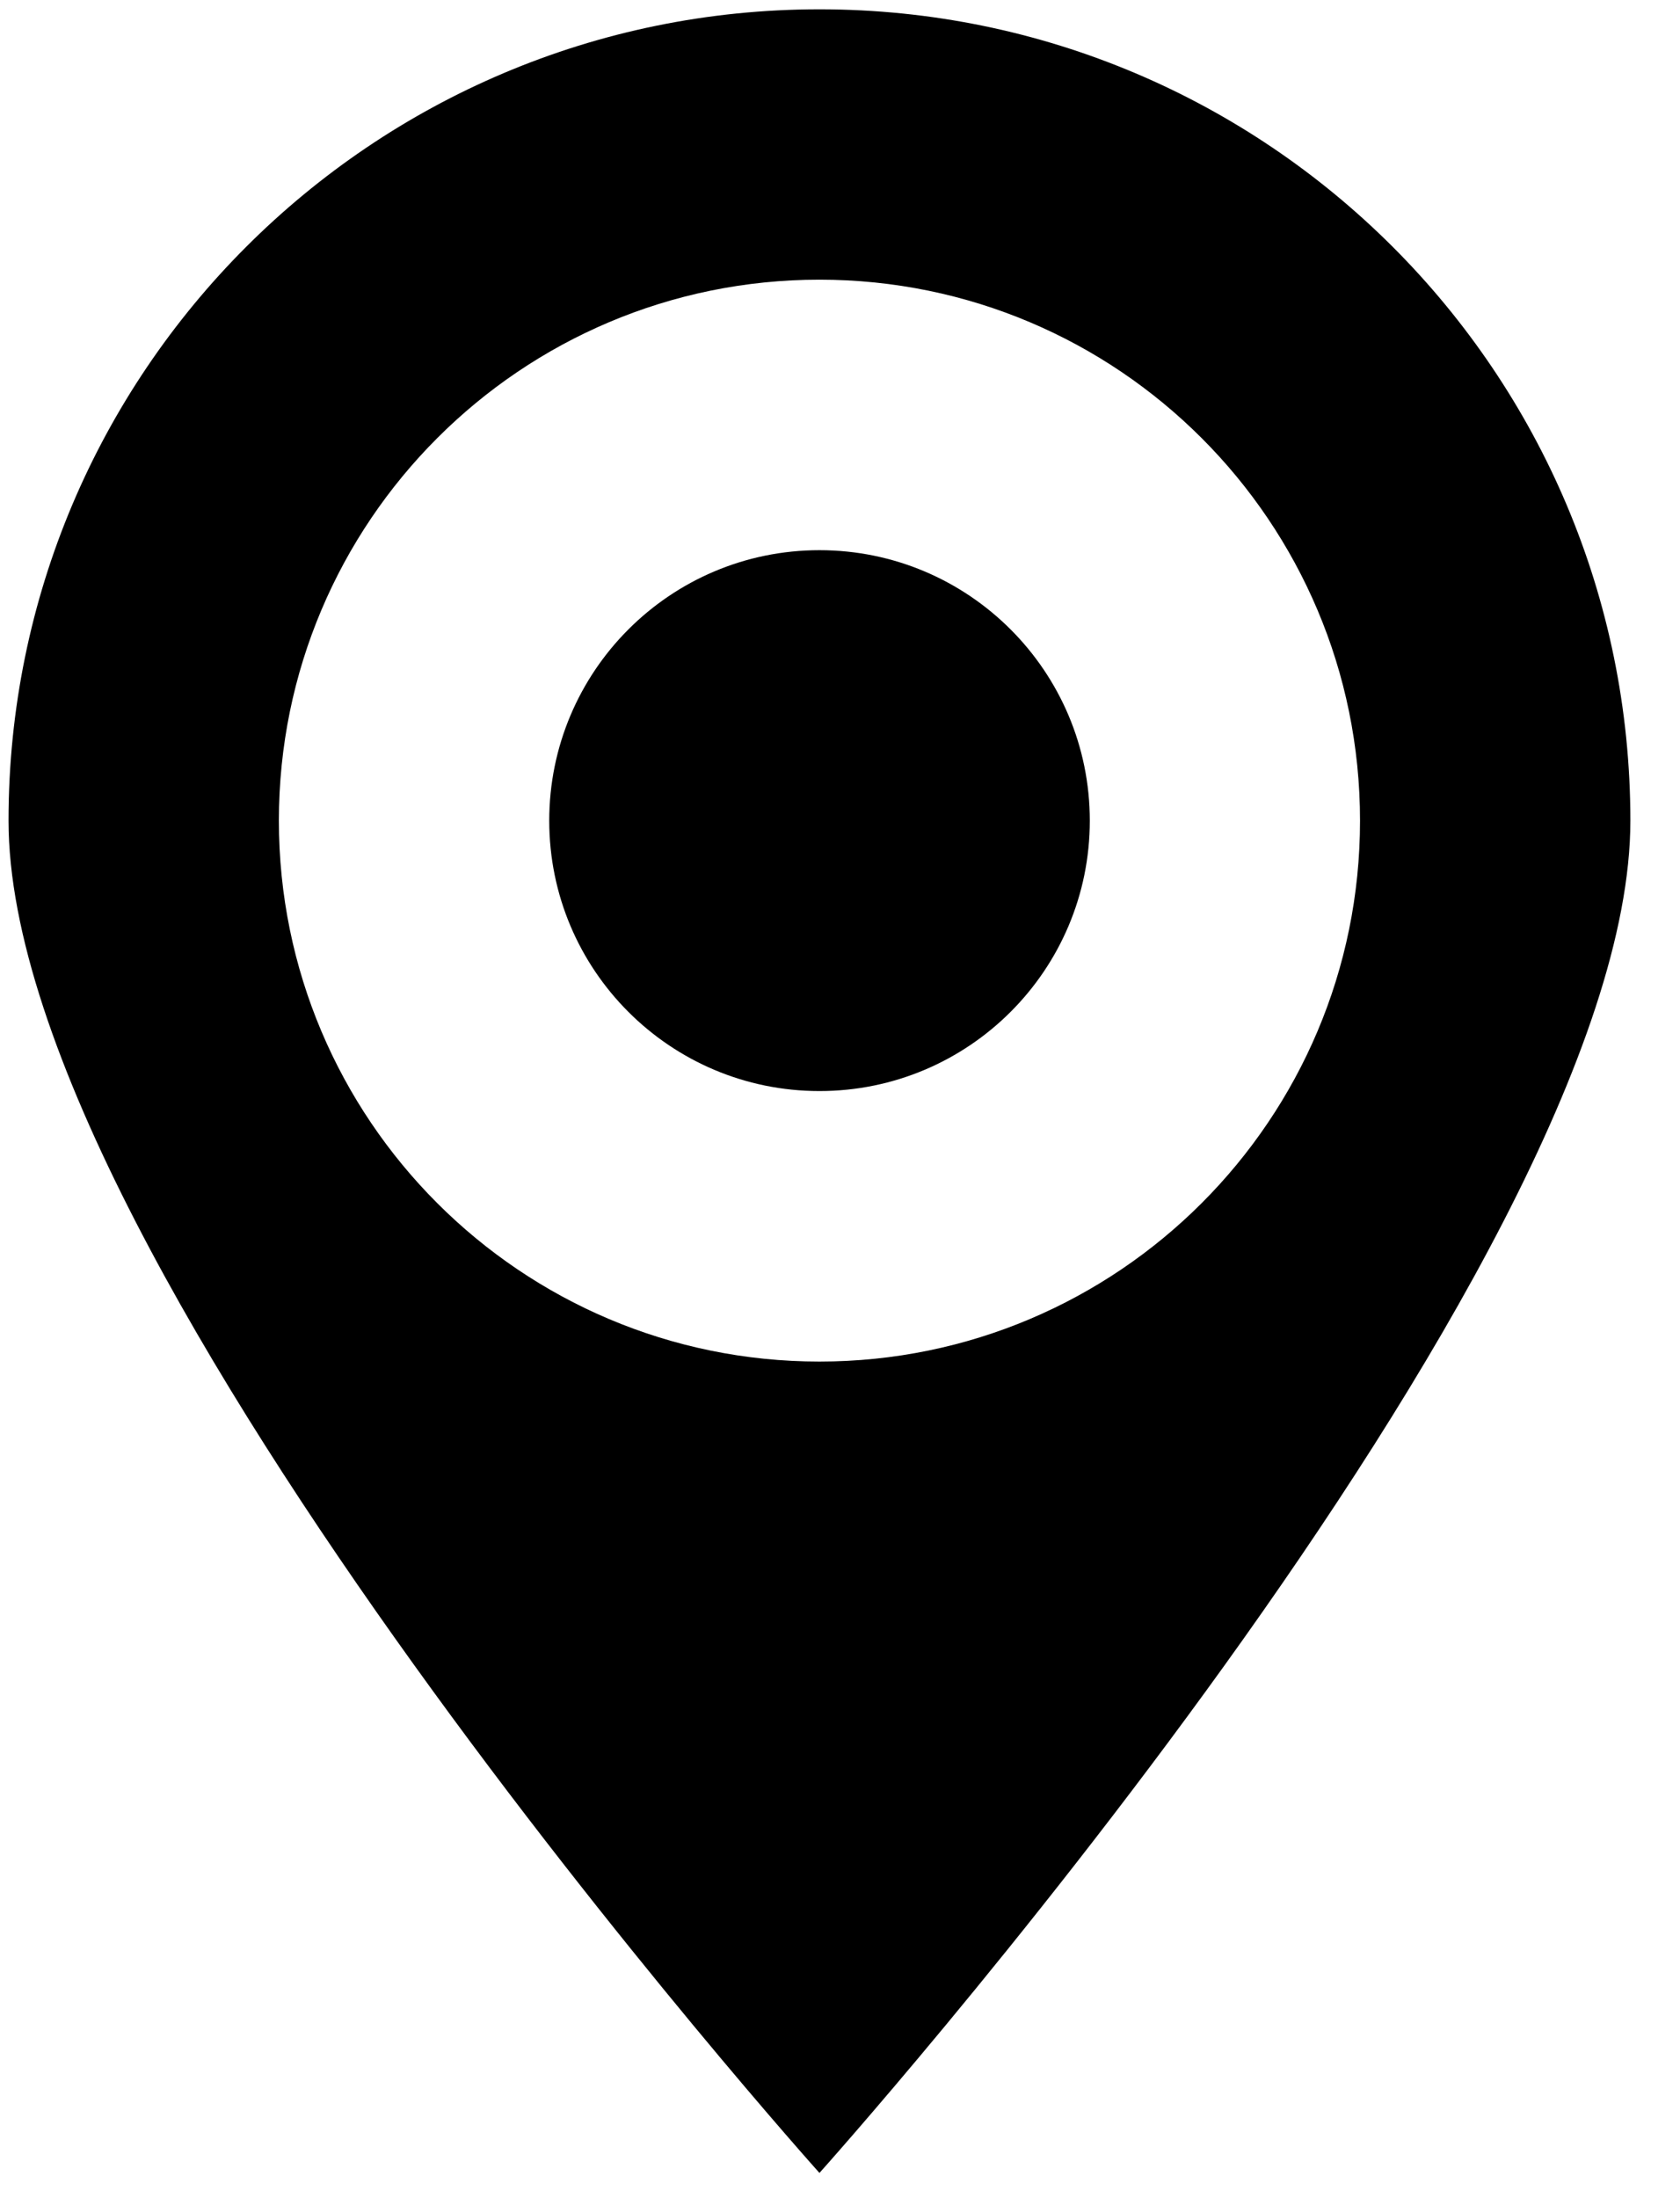<?xml version="1.0" encoding="UTF-8"?>
<svg width="13px" height="17px" viewBox="0 0 13 17" version="1.1" xmlns="http://www.w3.org/2000/svg" xmlns:xlink="http://www.w3.org/1999/xlink">
    <!-- Generator: Sketch 42 (36781) - http://www.bohemiancoding.com/sketch -->
    <title>Location Icon</title>
    <desc>Created with Sketch.</desc>
    <defs></defs>
    <g id="Page-1" stroke="none" stroke-width="1" fill="none" fill-rule="evenodd">
        <g id="Home-v3" transform="translate(-435, -3343)" fill="#000000">
            <path d="M441.341,3351.438 C440.186,3351.438 439.25,3350.502 439.25,3349.347 C439.25,3348.192 440.186,3347.255 441.341,3347.255 C442.496,3347.255 443.433,3348.192 443.433,3349.347 C443.433,3350.502 442.496,3351.438 441.341,3351.438 M441.341,3345.163 C439.031,3345.163 437.158,3347.036 437.158,3349.347 C437.158,3351.657 439.031,3353.53 441.341,3353.53 C443.651,3353.53 445.524,3351.657 445.524,3349.347 C445.524,3347.036 443.651,3345.163 441.341,3345.163 M441.341,3359.805 C441.341,3359.805 435.066,3352.812 435.066,3349.347 C435.066,3345.881 437.876,3343.072 441.341,3343.072 C444.806,3343.072 447.616,3345.881 447.616,3349.347 C447.616,3352.812 441.341,3359.805 441.341,3359.805" id="Location-Icon"></path>
        </g>
    </g>
</svg>